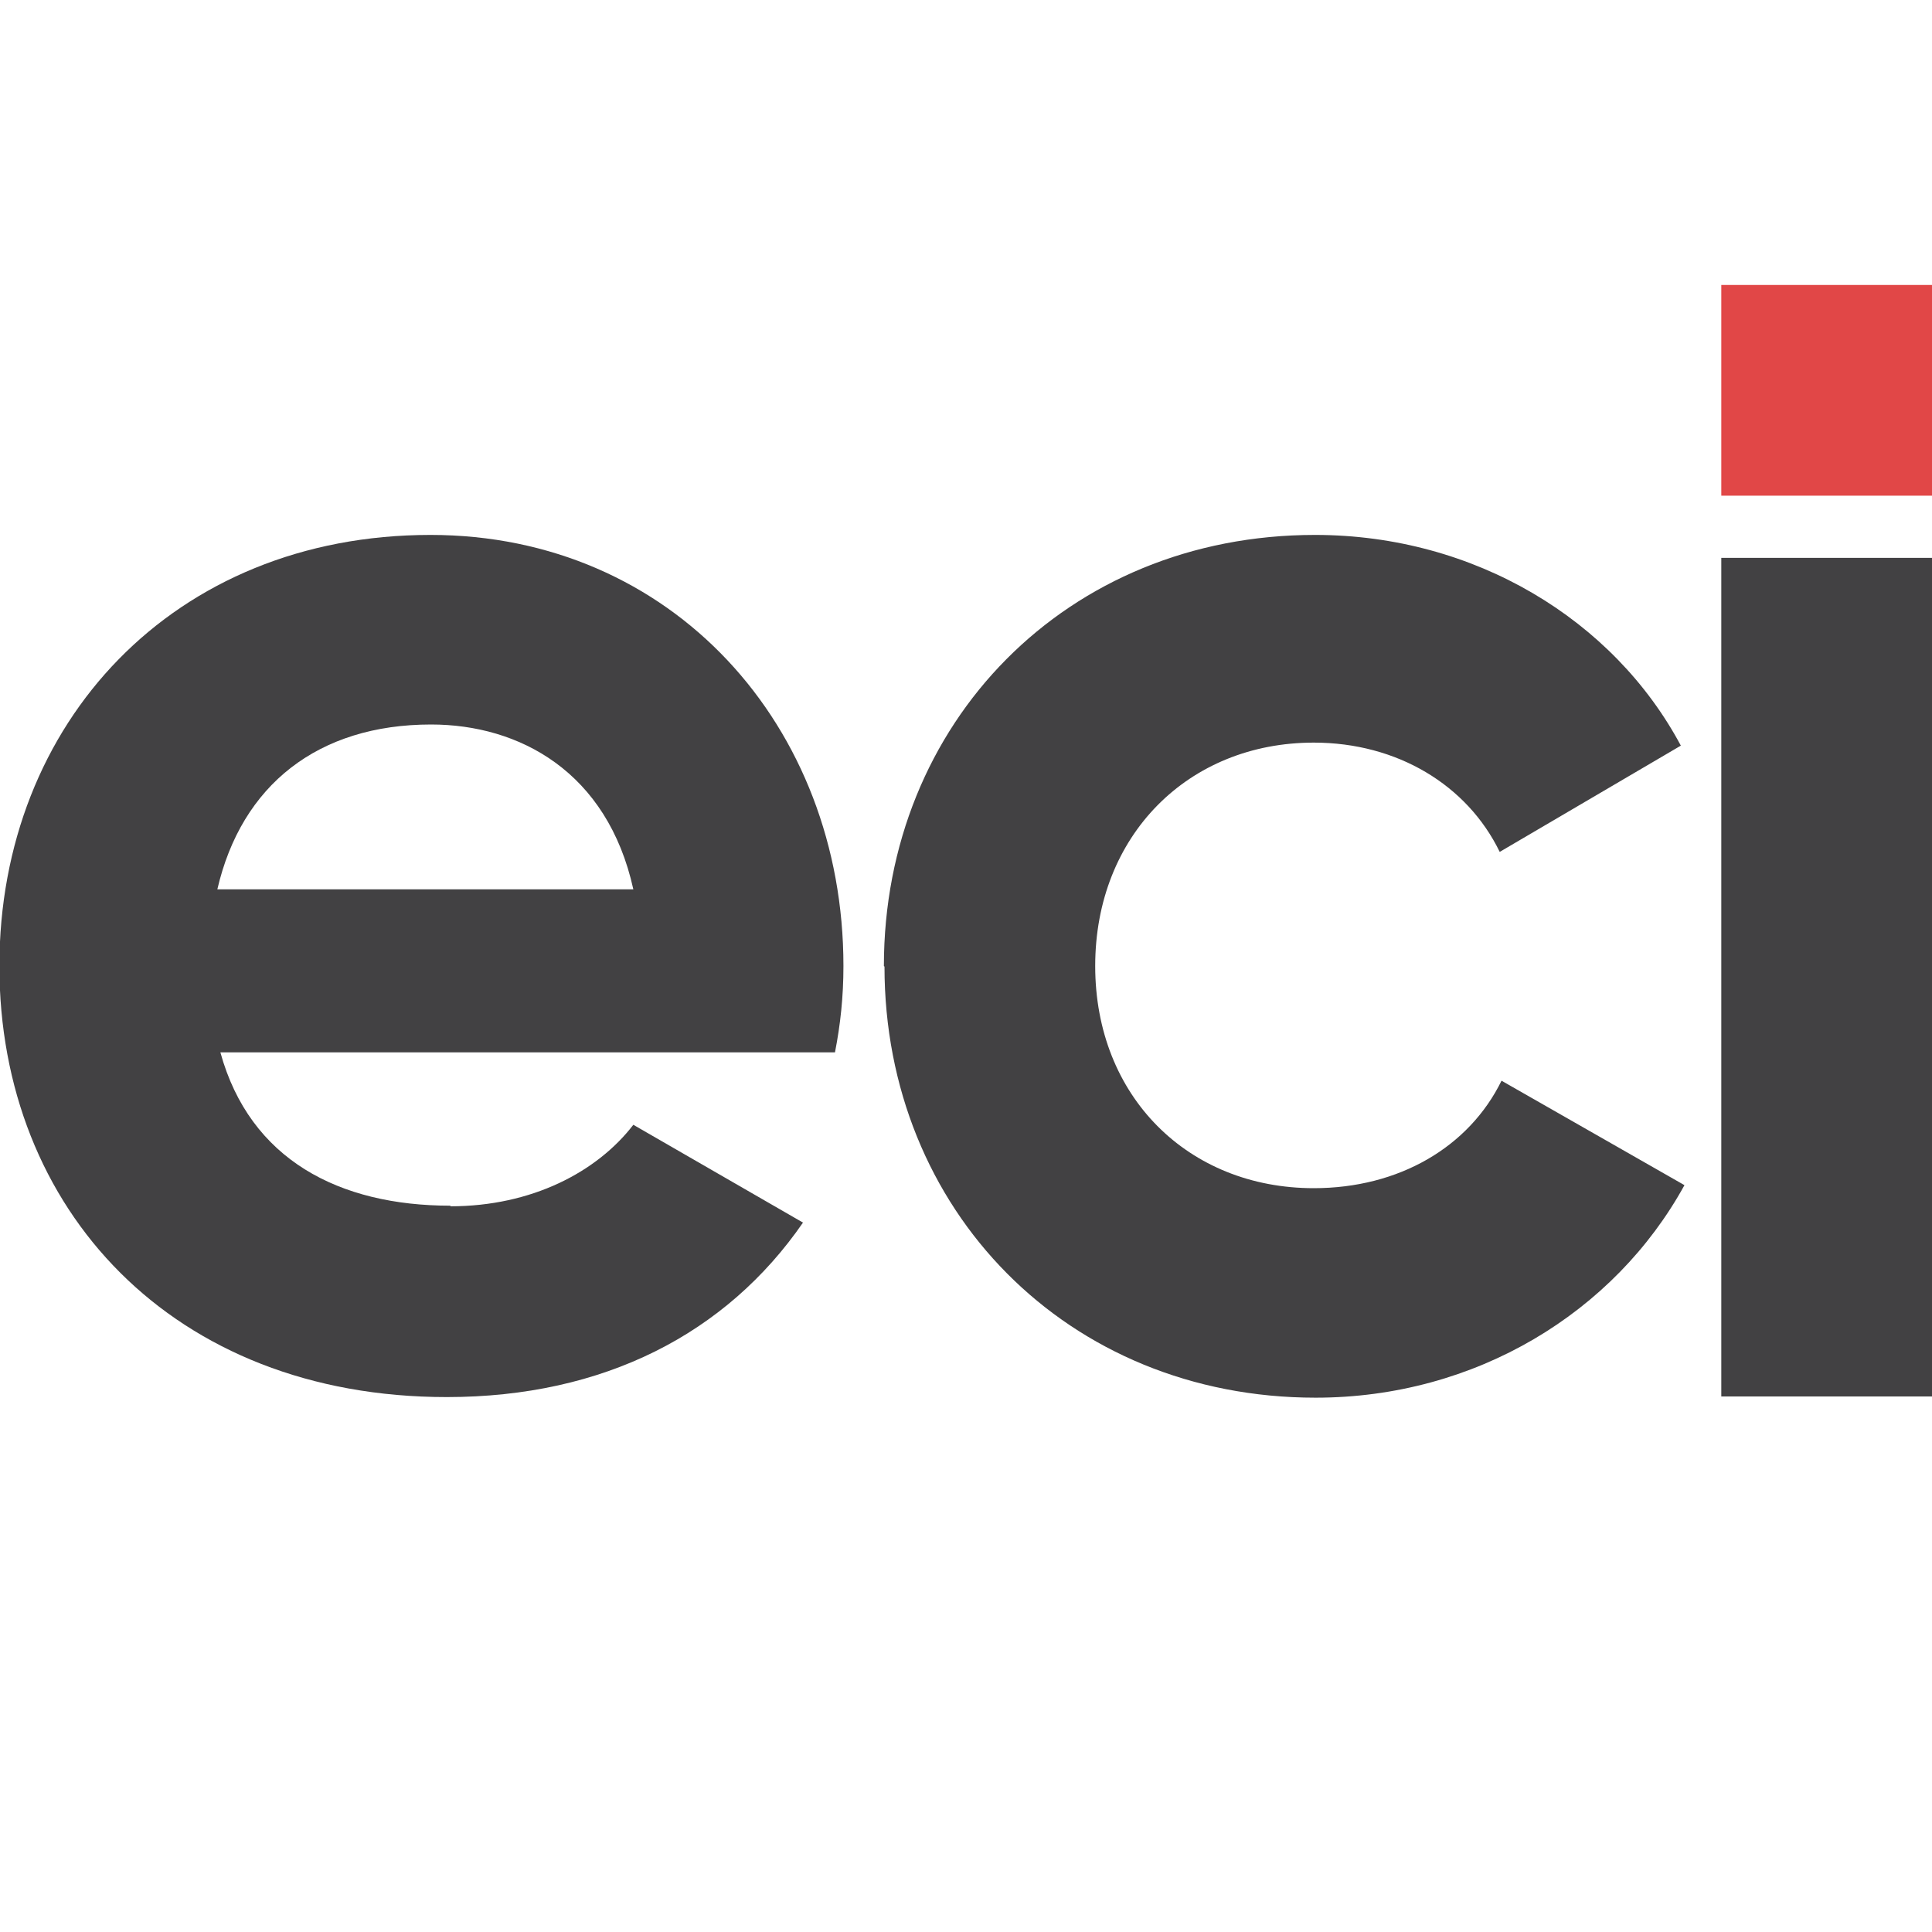 <?xml version="1.0" encoding="UTF-8"?>
<svg id="Layer_1" data-name="Layer 1" xmlns="http://www.w3.org/2000/svg" viewBox="0 0 32 32" style="margin-top:2">
  <defs>
    <style>
      .cls-1 {
        fill: #e14747;
      }

      .cls-1, .cls-2 {
        stroke-width: 0px;
      }

      .cls-2 {
        fill: #424143;
      }
    </style>
  </defs>
  <path class="cls-2" d="M7.46,19.98c1.35,0,2.43-.57,3.03-1.35l2.81,1.62c-1.27,1.84-3.3,2.89-5.9,2.89-4.54,0-7.41-3.11-7.41-7.14s2.89-7.14,7.14-7.14c4,0,6.84,3.16,6.84,7.14,0,.51-.05.97-.14,1.43H3.65c.49,1.78,1.97,2.54,3.81,2.54ZM10.49,14.73c-.43-1.95-1.89-2.73-3.35-2.73-1.87,0-3.14,1-3.54,2.73h6.9Z"/>
  <path class="cls-2" d="M14.64,16c0-4.03,3.03-7.14,7.14-7.14,2.65,0,4.95,1.41,6.06,3.49l-3,1.76c-.54-1.11-1.7-1.81-3.08-1.81-2.08,0-3.62,1.54-3.62,3.7s1.54,3.68,3.62,3.68c1.41,0,2.57-.68,3.11-1.78l3.03,1.73c-1.16,2.11-3.46,3.52-6.11,3.52-4.11,0-7.14-3.11-7.14-7.14Z"/>
  <g>
    <path class="cls-2" d="M28.51,9.24h3.49v13.89h-3.49v-13.89Z"/>
    <rect class="cls-1" x="28.51" y="4.72" width="3.49" height="3.49"/>
  </g>
</svg>
